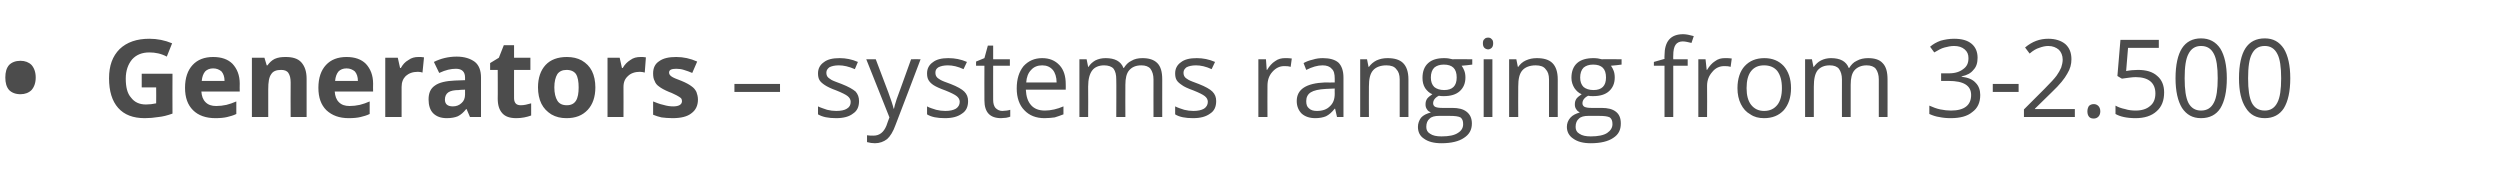 <?xml version="1.0" standalone="no"?><!DOCTYPE svg PUBLIC "-//W3C//DTD SVG 1.1//EN" "http://www.w3.org/Graphics/SVG/1.1/DTD/svg11.dtd"><svg xmlns="http://www.w3.org/2000/svg" version="1.1" width="658px" height="48.3px" viewBox="0 -9 658 48.3" style="top:-9px">  <desc>Generators – systems ranging from 3 2.500</desc>  <defs/>  <g id="Polygon68482">    <path d="M 1.4 11.4 C 1.4 10 1.7 8.9 2.4 8.1 C 3.1 7.4 4.1 7 5.4 7 C 6.6 7 7.6 7.4 8.3 8.1 C 9 8.9 9.4 10 9.4 11.4 C 9.4 12.8 9 13.9 8.3 14.7 C 7.6 15.4 6.6 15.8 5.4 15.8 C 4.1 15.8 3.1 15.4 2.4 14.7 C 1.7 13.9 1.4 12.8 1.4 11.4 Z M 37.3 10.4 L 45.4 10.4 C 45.4 10.4 45.36 20.93 45.4 20.9 C 44 21.4 42.8 21.7 41.7 21.8 C 40.5 22 39.3 22.1 38.1 22.1 C 35 22.1 32.7 21.2 31.1 19.4 C 29.5 17.6 28.7 15 28.7 11.6 C 28.7 8.3 29.6 5.8 31.5 3.9 C 33.4 2.1 36 1.2 39.3 1.2 C 41.4 1.2 43.4 1.6 45.3 2.4 C 45.3 2.4 43.9 5.9 43.9 5.9 C 42.4 5.1 40.9 4.8 39.3 4.8 C 37.4 4.8 35.9 5.4 34.8 6.6 C 33.7 7.9 33.1 9.6 33.1 11.7 C 33.1 13.9 33.5 15.6 34.5 16.7 C 35.4 17.9 36.7 18.5 38.4 18.5 C 39.3 18.5 40.2 18.4 41.1 18.2 C 41.14 18.22 41.1 14 41.1 14 L 37.3 14 L 37.3 10.4 Z M 56.1 9 C 55.2 9 54.5 9.3 54 9.8 C 53.5 10.4 53.2 11.2 53.1 12.3 C 53.1 12.3 59.1 12.3 59.1 12.3 C 59.1 11.2 58.8 10.4 58.3 9.8 C 57.7 9.3 57 9 56.1 9 Z M 56.7 22.1 C 54.2 22.1 52.2 21.4 50.8 20 C 49.4 18.6 48.7 16.7 48.7 14.1 C 48.7 11.5 49.4 9.5 50.7 8.1 C 52 6.7 53.8 6 56.1 6 C 58.3 6 60 6.6 61.2 7.8 C 62.4 9.1 63.1 10.8 63.1 13 C 63.05 13.03 63.1 15.1 63.1 15.1 C 63.1 15.1 53.02 15.08 53 15.1 C 53.1 16.3 53.4 17.2 54.1 17.9 C 54.8 18.6 55.7 18.9 56.9 18.9 C 57.8 18.9 58.7 18.8 59.6 18.6 C 60.4 18.4 61.3 18.1 62.2 17.7 C 62.2 17.7 62.2 21 62.2 21 C 61.4 21.4 60.6 21.6 59.8 21.8 C 59 22 57.9 22.1 56.7 22.1 Z M 80.7 21.8 L 76.5 21.8 C 76.5 21.8 76.46 12.72 76.5 12.7 C 76.5 11.6 76.3 10.8 75.9 10.2 C 75.5 9.6 74.8 9.4 74 9.4 C 72.8 9.4 71.9 9.7 71.4 10.5 C 70.8 11.3 70.6 12.6 70.6 14.5 C 70.58 14.49 70.6 21.8 70.6 21.8 L 66.3 21.8 L 66.3 6.2 L 69.6 6.2 L 70.2 8.2 C 70.2 8.2 70.39 8.24 70.4 8.2 C 70.9 7.5 71.5 6.9 72.3 6.5 C 73.2 6.1 74.1 6 75.2 6 C 77 6 78.4 6.4 79.3 7.4 C 80.2 8.4 80.7 9.8 80.7 11.7 C 80.7 11.66 80.7 21.8 80.7 21.8 Z M 91.2 9 C 90.3 9 89.6 9.3 89.1 9.8 C 88.6 10.4 88.3 11.2 88.2 12.3 C 88.2 12.3 94.2 12.3 94.2 12.3 C 94.2 11.2 93.9 10.4 93.4 9.8 C 92.8 9.3 92.1 9 91.2 9 Z M 91.8 22.1 C 89.3 22.1 87.4 21.4 85.9 20 C 84.5 18.6 83.8 16.7 83.8 14.1 C 83.8 11.5 84.5 9.5 85.8 8.1 C 87.1 6.7 88.9 6 91.2 6 C 93.4 6 95.1 6.6 96.3 7.8 C 97.5 9.1 98.2 10.8 98.2 13 C 98.16 13.03 98.2 15.1 98.2 15.1 C 98.2 15.1 88.13 15.08 88.1 15.1 C 88.2 16.3 88.5 17.2 89.2 17.9 C 89.9 18.6 90.8 18.9 92 18.9 C 92.9 18.9 93.8 18.8 94.7 18.6 C 95.5 18.4 96.4 18.1 97.3 17.7 C 97.3 17.7 97.3 21 97.3 21 C 96.5 21.4 95.7 21.6 94.9 21.8 C 94.1 22 93 22.1 91.8 22.1 Z M 110.1 6 C 110.7 6 111.2 6 111.6 6.1 C 111.6 6.1 111.2 10.1 111.2 10.1 C 110.9 10 110.5 9.9 110 9.9 C 108.6 9.9 107.6 10.3 106.8 11 C 106.1 11.7 105.7 12.6 105.7 13.9 C 105.69 13.89 105.7 21.8 105.7 21.8 L 101.4 21.8 L 101.4 6.2 L 104.7 6.2 L 105.3 8.9 C 105.3 8.9 105.5 8.86 105.5 8.9 C 106 8 106.6 7.3 107.5 6.8 C 108.3 6.2 109.2 6 110.1 6 Z M 123.7 21.8 L 122.8 19.7 C 122.8 19.7 122.73 19.69 122.7 19.7 C 122 20.6 121.3 21.2 120.5 21.6 C 119.8 21.9 118.8 22.1 117.6 22.1 C 116.1 22.1 114.9 21.7 114 20.8 C 113.2 20 112.8 18.7 112.8 17.2 C 112.8 15.5 113.3 14.3 114.5 13.5 C 115.6 12.7 117.4 12.3 119.7 12.2 C 119.71 12.2 122.4 12.1 122.4 12.1 C 122.4 12.1 122.41 11.44 122.4 11.4 C 122.4 9.9 121.6 9.1 120 9.1 C 118.7 9.1 117.3 9.4 115.6 10.2 C 115.6 10.2 114.2 7.3 114.2 7.3 C 116 6.4 118 5.9 120.2 5.9 C 122.2 5.9 123.8 6.4 125 7.3 C 126.1 8.2 126.6 9.6 126.6 11.4 C 126.62 11.44 126.6 21.8 126.6 21.8 L 123.7 21.8 Z M 122.4 14.6 C 122.4 14.6 120.77 14.65 120.8 14.7 C 119.5 14.7 118.6 14.9 118 15.3 C 117.4 15.7 117.1 16.4 117.1 17.2 C 117.1 18.4 117.8 19 119.2 19 C 120.1 19 120.9 18.7 121.5 18.1 C 122.1 17.6 122.4 16.8 122.4 15.9 C 122.41 15.88 122.4 14.6 122.4 14.6 Z M 137.1 18.7 C 137.9 18.7 138.8 18.5 139.8 18.2 C 139.8 18.2 139.8 21.4 139.8 21.4 C 138.7 21.8 137.4 22.1 135.9 22.1 C 134.2 22.1 133 21.7 132.2 20.8 C 131.4 19.9 131 18.7 131 16.9 C 131.04 16.94 131 9.4 131 9.4 L 129 9.4 L 129 7.6 L 131.3 6.2 L 132.6 2.9 L 135.3 2.9 L 135.3 6.2 L 139.6 6.2 L 139.6 9.4 L 135.3 9.4 C 135.3 9.4 135.28 16.94 135.3 16.9 C 135.3 17.5 135.5 18 135.8 18.3 C 136.1 18.6 136.6 18.7 137.1 18.7 Z M 145.9 14 C 145.9 15.5 146.2 16.7 146.7 17.5 C 147.2 18.3 148 18.7 149.2 18.7 C 150.3 18.7 151.1 18.3 151.6 17.5 C 152.1 16.7 152.3 15.5 152.3 14 C 152.3 12.5 152.1 11.3 151.6 10.5 C 151.1 9.8 150.3 9.4 149.1 9.4 C 148 9.4 147.2 9.8 146.7 10.5 C 146.2 11.3 145.9 12.5 145.9 14 Z M 156.7 14 C 156.7 16.5 156 18.5 154.7 19.9 C 153.3 21.4 151.5 22.1 149.1 22.1 C 147.6 22.1 146.3 21.8 145.1 21.1 C 144 20.4 143.1 19.5 142.5 18.3 C 141.9 17.1 141.6 15.6 141.6 14 C 141.6 11.5 142.3 9.5 143.6 8.1 C 144.9 6.7 146.8 6 149.2 6 C 150.7 6 152 6.3 153.1 6.9 C 154.3 7.6 155.2 8.5 155.8 9.7 C 156.4 10.9 156.7 12.4 156.7 14 Z M 168.6 6 C 169.1 6 169.6 6 170 6.1 C 170 6.1 169.7 10.1 169.7 10.1 C 169.3 10 168.9 9.9 168.4 9.9 C 167.1 9.9 166 10.3 165.3 11 C 164.5 11.7 164.1 12.6 164.1 13.9 C 164.13 13.89 164.1 21.8 164.1 21.8 L 159.9 21.8 L 159.9 6.2 L 163.1 6.2 L 163.7 8.9 C 163.7 8.9 163.93 8.86 163.9 8.9 C 164.4 8 165.1 7.3 165.9 6.8 C 166.7 6.2 167.6 6 168.6 6 Z M 183.7 17.2 C 183.7 18.8 183.1 20 182 20.8 C 180.9 21.7 179.2 22.1 177 22.1 C 175.9 22.1 174.9 22 174.1 21.9 C 173.3 21.7 172.6 21.5 171.9 21.2 C 171.9 21.2 171.9 17.7 171.9 17.7 C 172.7 18 173.6 18.4 174.6 18.6 C 175.6 18.9 176.4 19 177.2 19 C 178.7 19 179.5 18.5 179.5 17.6 C 179.5 17.3 179.4 17 179.2 16.8 C 179 16.6 178.6 16.4 178.1 16.1 C 177.6 15.9 177 15.5 176.1 15.2 C 174.9 14.7 174 14.2 173.5 13.8 C 172.9 13.4 172.5 12.9 172.3 12.3 C 172 11.8 171.9 11.1 171.9 10.3 C 171.9 8.9 172.4 7.8 173.5 7.1 C 174.6 6.3 176.1 6 178 6 C 179.9 6 181.7 6.4 183.5 7.2 C 183.5 7.2 182.2 10.2 182.2 10.2 C 181.5 9.9 180.7 9.6 180 9.4 C 179.4 9.2 178.7 9.1 178 9.1 C 176.7 9.1 176.1 9.4 176.1 10.1 C 176.1 10.5 176.3 10.8 176.7 11.1 C 177.1 11.4 178 11.8 179.4 12.3 C 180.6 12.8 181.5 13.3 182 13.7 C 182.6 14.1 183 14.6 183.3 15.2 C 183.5 15.8 183.7 16.4 183.7 17.2 Z M 193.3 15.2 L 193.3 13.1 L 205.3 13.1 L 205.3 15.2 L 193.3 15.2 Z M 226.1 17.6 C 226.1 19.1 225.6 20.2 224.5 20.9 C 223.5 21.7 222 22.1 220.1 22.1 C 218 22.1 216.5 21.8 215.3 21.1 C 215.3 21.1 215.3 19 215.3 19 C 216.1 19.4 216.9 19.6 217.7 19.9 C 218.5 20.1 219.3 20.2 220.1 20.2 C 221.3 20.2 222.3 20 222.9 19.6 C 223.6 19.2 223.9 18.6 223.9 17.8 C 223.9 17.2 223.6 16.7 223.1 16.3 C 222.6 15.9 221.6 15.4 220.1 14.8 C 218.7 14.3 217.7 13.8 217.1 13.4 C 216.5 13 216 12.6 215.7 12.1 C 215.4 11.6 215.3 11 215.3 10.3 C 215.3 9.1 215.8 8.1 216.8 7.4 C 217.8 6.6 219.2 6.3 221 6.3 C 222.6 6.3 224.2 6.6 225.8 7.3 C 225.8 7.3 225 9.2 225 9.2 C 223.4 8.5 222 8.2 220.8 8.2 C 219.7 8.2 218.9 8.4 218.3 8.7 C 217.8 9.1 217.5 9.5 217.5 10.1 C 217.5 10.6 217.6 10.9 217.8 11.2 C 218 11.5 218.4 11.7 218.8 12 C 219.3 12.3 220.2 12.6 221.5 13.1 C 223.3 13.8 224.5 14.5 225.2 15.1 C 225.8 15.8 226.1 16.6 226.1 17.6 Z M 228 6.6 L 230.5 6.6 C 230.5 6.6 233.8 15.25 233.8 15.3 C 234.5 17.2 235 18.7 235.2 19.6 C 235.2 19.6 235.3 19.6 235.3 19.6 C 235.4 19.1 235.6 18.3 236 17.1 C 236.4 16 237.7 12.5 239.8 6.6 C 239.81 6.55 242.3 6.6 242.3 6.6 C 242.3 6.6 235.73 23.92 235.7 23.9 C 235.1 25.6 234.3 26.9 233.5 27.6 C 232.6 28.3 231.5 28.7 230.3 28.7 C 229.6 28.7 228.9 28.6 228.2 28.4 C 228.2 28.4 228.2 26.6 228.2 26.6 C 228.7 26.7 229.3 26.7 229.9 26.7 C 231.5 26.7 232.6 25.8 233.3 24.1 C 233.28 24.06 234.1 21.9 234.1 21.9 L 228 6.6 Z M 254.8 17.6 C 254.8 19.1 254.3 20.2 253.2 20.9 C 252.1 21.7 250.7 22.1 248.7 22.1 C 246.7 22.1 245.1 21.8 244 21.1 C 244 21.1 244 19 244 19 C 244.7 19.4 245.5 19.6 246.4 19.9 C 247.2 20.1 248 20.2 248.8 20.2 C 250 20.2 250.9 20 251.6 19.6 C 252.2 19.2 252.6 18.6 252.6 17.8 C 252.6 17.2 252.3 16.7 251.8 16.3 C 251.3 15.9 250.3 15.4 248.8 14.8 C 247.4 14.3 246.3 13.8 245.7 13.4 C 245.1 13 244.7 12.6 244.4 12.1 C 244.1 11.6 244 11 244 10.3 C 244 9.1 244.5 8.1 245.5 7.4 C 246.5 6.6 247.9 6.3 249.6 6.3 C 251.3 6.3 252.9 6.6 254.5 7.3 C 254.5 7.3 253.6 9.2 253.6 9.2 C 252.1 8.5 250.7 8.2 249.5 8.2 C 248.4 8.2 247.6 8.4 247 8.7 C 246.4 9.1 246.2 9.5 246.2 10.1 C 246.2 10.6 246.3 10.9 246.5 11.2 C 246.7 11.5 247 11.7 247.5 12 C 248 12.3 248.8 12.6 250.2 13.1 C 252 13.8 253.2 14.5 253.8 15.1 C 254.5 15.8 254.8 16.6 254.8 17.6 Z M 263.8 20.2 C 264.2 20.2 264.6 20.1 265 20.1 C 265.4 20 265.7 20 265.9 19.9 C 265.9 19.9 265.9 21.7 265.9 21.7 C 265.7 21.8 265.3 21.9 264.8 22 C 264.3 22 263.9 22.1 263.5 22.1 C 260.5 22.1 259.1 20.5 259.1 17.4 C 259.07 17.42 259.1 8.3 259.1 8.3 L 256.9 8.3 L 256.9 7.2 L 259.1 6.3 L 260 3 L 261.4 3 L 261.4 6.6 L 265.8 6.6 L 265.8 8.3 L 261.4 8.3 C 261.4 8.3 261.38 17.33 261.4 17.3 C 261.4 18.2 261.6 18.9 262 19.4 C 262.5 19.9 263.1 20.2 263.8 20.2 Z M 274.9 22.1 C 272.7 22.1 270.9 21.4 269.6 20 C 268.3 18.7 267.6 16.7 267.6 14.3 C 267.6 11.8 268.2 9.9 269.4 8.4 C 270.7 7 272.3 6.3 274.3 6.3 C 276.2 6.3 277.7 6.9 278.9 8.2 C 280 9.4 280.5 11.1 280.5 13.1 C 280.53 13.14 280.5 14.6 280.5 14.6 C 280.5 14.6 270.02 14.6 270 14.6 C 270.1 16.4 270.5 17.7 271.4 18.7 C 272.2 19.6 273.4 20.1 275 20.1 C 276.6 20.1 278.3 19.7 279.9 19 C 279.9 19 279.9 21.1 279.9 21.1 C 279.1 21.4 278.3 21.7 277.6 21.9 C 276.8 22 276 22.1 274.9 22.1 Z M 274.3 8.2 C 273.1 8.2 272.1 8.6 271.4 9.4 C 270.6 10.2 270.2 11.3 270.1 12.7 C 270.1 12.7 278.1 12.7 278.1 12.7 C 278.1 11.3 277.7 10.1 277.1 9.4 C 276.4 8.6 275.5 8.2 274.3 8.2 Z M 303.6 21.8 C 303.6 21.8 303.58 11.88 303.6 11.9 C 303.6 10.7 303.3 9.8 302.8 9.1 C 302.3 8.5 301.5 8.2 300.4 8.2 C 298.9 8.2 297.9 8.7 297.2 9.5 C 296.5 10.3 296.2 11.6 296.2 13.3 C 296.16 13.29 296.2 21.8 296.2 21.8 L 293.8 21.8 C 293.8 21.8 293.85 11.88 293.8 11.9 C 293.8 10.7 293.6 9.8 293.1 9.1 C 292.6 8.5 291.7 8.2 290.6 8.2 C 289.2 8.2 288.1 8.7 287.5 9.5 C 286.8 10.4 286.4 11.8 286.4 13.8 C 286.45 13.8 286.4 21.8 286.4 21.8 L 284.1 21.8 L 284.1 6.6 L 286 6.6 L 286.4 8.6 C 286.4 8.6 286.5 8.64 286.5 8.6 C 286.9 7.9 287.6 7.3 288.3 6.9 C 289.1 6.5 290 6.3 291 6.3 C 293.4 6.3 295 7.1 295.7 8.9 C 295.7 8.9 295.8 8.9 295.8 8.9 C 296.3 8.1 296.9 7.4 297.8 7 C 298.6 6.5 299.6 6.3 300.7 6.3 C 302.4 6.3 303.7 6.7 304.6 7.6 C 305.5 8.5 305.9 9.9 305.9 11.9 C 305.89 11.86 305.9 21.8 305.9 21.8 L 303.6 21.8 Z M 320.1 17.6 C 320.1 19.1 319.6 20.2 318.5 20.9 C 317.4 21.7 316 22.1 314 22.1 C 312 22.1 310.4 21.8 309.3 21.1 C 309.3 21.1 309.3 19 309.3 19 C 310.1 19.4 310.8 19.6 311.7 19.9 C 312.5 20.1 313.3 20.2 314.1 20.2 C 315.3 20.2 316.2 20 316.9 19.6 C 317.5 19.2 317.9 18.6 317.9 17.8 C 317.9 17.2 317.6 16.7 317.1 16.3 C 316.6 15.9 315.6 15.4 314.1 14.8 C 312.7 14.3 311.6 13.8 311.1 13.4 C 310.5 13 310 12.6 309.7 12.1 C 309.4 11.6 309.3 11 309.3 10.3 C 309.3 9.1 309.8 8.1 310.8 7.4 C 311.8 6.6 313.2 6.3 315 6.3 C 316.6 6.3 318.2 6.6 319.8 7.3 C 319.8 7.3 318.9 9.2 318.9 9.2 C 317.4 8.5 316 8.2 314.8 8.2 C 313.7 8.2 312.9 8.4 312.3 8.7 C 311.8 9.1 311.5 9.5 311.5 10.1 C 311.5 10.6 311.6 10.9 311.8 11.2 C 312 11.5 312.3 11.7 312.8 12 C 313.3 12.3 314.2 12.6 315.5 13.1 C 317.3 13.8 318.5 14.5 319.1 15.1 C 319.8 15.8 320.1 16.6 320.1 17.6 Z M 338.2 6.3 C 338.9 6.3 339.5 6.3 340 6.4 C 340 6.4 339.7 8.6 339.7 8.6 C 339.1 8.4 338.5 8.4 338 8.4 C 336.8 8.4 335.8 8.9 334.9 9.9 C 334 10.9 333.6 12.1 333.6 13.6 C 333.56 13.62 333.6 21.8 333.6 21.8 L 331.2 21.8 L 331.2 6.6 L 333.2 6.6 L 333.4 9.4 C 333.4 9.4 333.53 9.38 333.5 9.4 C 334.1 8.4 334.8 7.6 335.6 7.1 C 336.4 6.5 337.3 6.3 338.2 6.3 Z M 351.9 21.8 L 351.4 19.6 C 351.4 19.6 351.29 19.64 351.3 19.6 C 350.5 20.6 349.8 21.2 349 21.6 C 348.3 21.9 347.3 22.1 346.2 22.1 C 344.7 22.1 343.5 21.7 342.6 20.9 C 341.8 20.1 341.3 19 341.3 17.6 C 341.3 14.5 343.8 12.9 348.7 12.7 C 348.73 12.75 351.3 12.7 351.3 12.7 C 351.3 12.7 351.32 11.72 351.3 11.7 C 351.3 10.5 351.1 9.6 350.5 9.1 C 350 8.5 349.2 8.2 348.1 8.2 C 346.8 8.2 345.4 8.6 343.8 9.4 C 343.8 9.4 343.1 7.6 343.1 7.6 C 343.8 7.2 344.6 6.9 345.5 6.7 C 346.4 6.4 347.3 6.3 348.2 6.3 C 350 6.3 351.4 6.7 352.3 7.5 C 353.1 8.3 353.6 9.6 353.6 11.4 C 353.58 11.4 353.6 21.8 353.6 21.8 L 351.9 21.8 Z M 346.6 20.2 C 348.1 20.2 349.2 19.8 350 19 C 350.9 18.2 351.3 17.1 351.3 15.7 C 351.27 15.68 351.3 14.3 351.3 14.3 C 351.3 14.3 348.96 14.4 349 14.4 C 347.1 14.5 345.8 14.8 345 15.3 C 344.2 15.8 343.8 16.6 343.8 17.6 C 343.8 18.5 344 19.1 344.5 19.5 C 345 20 345.7 20.2 346.6 20.2 Z M 368.4 21.8 C 368.4 21.8 368.39 11.94 368.4 11.9 C 368.4 10.7 368.1 9.8 367.5 9.2 C 367 8.5 366.1 8.2 364.9 8.2 C 363.3 8.2 362.1 8.7 361.4 9.5 C 360.6 10.4 360.3 11.8 360.3 13.8 C 360.27 13.8 360.3 21.8 360.3 21.8 L 358 21.8 L 358 6.6 L 359.8 6.6 L 360.2 8.6 C 360.2 8.6 360.32 8.64 360.3 8.6 C 360.8 7.9 361.5 7.3 362.3 6.9 C 363.2 6.5 364.1 6.3 365.2 6.3 C 367 6.3 368.4 6.7 369.3 7.6 C 370.2 8.5 370.7 9.9 370.7 11.9 C 370.7 11.86 370.7 21.8 370.7 21.8 L 368.4 21.8 Z M 387.5 6.6 L 387.5 8 C 387.5 8 384.72 8.35 384.7 8.3 C 385 8.7 385.2 9.1 385.4 9.6 C 385.6 10.1 385.7 10.7 385.7 11.4 C 385.7 12.9 385.2 14.1 384.2 15 C 383.2 15.9 381.8 16.3 380 16.3 C 379.5 16.3 379.1 16.3 378.7 16.2 C 377.7 16.7 377.2 17.4 377.2 18.2 C 377.2 18.6 377.4 18.9 377.7 19.1 C 378.1 19.3 378.7 19.4 379.5 19.4 C 379.5 19.4 382.2 19.4 382.2 19.4 C 383.9 19.4 385.1 19.7 386 20.4 C 386.9 21.1 387.4 22.1 387.4 23.5 C 387.4 25.2 386.7 26.4 385.3 27.3 C 384 28.2 382 28.7 379.4 28.7 C 377.4 28.7 375.9 28.3 374.8 27.5 C 373.7 26.8 373.2 25.7 373.2 24.4 C 373.2 23.5 373.5 22.7 374 22 C 374.6 21.3 375.5 20.9 376.6 20.6 C 376.2 20.4 375.8 20.2 375.6 19.8 C 375.3 19.4 375.2 19 375.2 18.5 C 375.2 17.9 375.3 17.5 375.6 17 C 375.9 16.6 376.4 16.2 377 15.8 C 376.2 15.5 375.6 14.9 375.1 14.2 C 374.6 13.4 374.4 12.5 374.4 11.5 C 374.4 9.8 374.9 8.5 375.9 7.6 C 376.9 6.7 378.3 6.3 380.1 6.3 C 380.9 6.3 381.6 6.4 382.3 6.6 C 382.27 6.55 387.5 6.6 387.5 6.6 Z M 375.4 24.4 C 375.4 25.2 375.7 25.8 376.4 26.2 C 377.1 26.7 378.1 26.9 379.4 26.9 C 381.4 26.9 382.8 26.6 383.7 26 C 384.7 25.4 385.1 24.6 385.1 23.7 C 385.1 22.8 384.9 22.3 384.4 21.9 C 383.8 21.6 382.9 21.5 381.5 21.5 C 381.5 21.5 378.7 21.5 378.7 21.5 C 377.7 21.5 376.8 21.7 376.3 22.2 C 375.7 22.7 375.4 23.4 375.4 24.4 Z M 376.6 11.4 C 376.6 12.5 376.9 13.3 377.5 13.9 C 378.1 14.4 379 14.7 380.1 14.7 C 382.3 14.7 383.4 13.6 383.4 11.4 C 383.4 9.1 382.3 8 380 8 C 378.9 8 378.1 8.3 377.5 8.8 C 376.9 9.4 376.6 10.3 376.6 11.4 Z M 392.8 21.8 L 390.5 21.8 L 390.5 6.6 L 392.8 6.6 L 392.8 21.8 Z M 390.3 2.4 C 390.3 1.9 390.4 1.5 390.7 1.3 C 390.9 1 391.3 0.9 391.7 0.9 C 392 0.9 392.4 1 392.6 1.3 C 392.9 1.5 393 1.9 393 2.4 C 393 2.9 392.9 3.3 392.6 3.6 C 392.4 3.8 392 4 391.7 4 C 391.3 4 390.9 3.8 390.7 3.6 C 390.4 3.3 390.3 2.9 390.3 2.4 Z M 407.7 21.8 C 407.7 21.8 407.68 11.94 407.7 11.9 C 407.7 10.7 407.4 9.8 406.8 9.2 C 406.3 8.5 405.4 8.2 404.2 8.2 C 402.6 8.2 401.4 8.7 400.7 9.5 C 399.9 10.4 399.6 11.8 399.6 13.8 C 399.56 13.8 399.6 21.8 399.6 21.8 L 397.2 21.8 L 397.2 6.6 L 399.1 6.6 L 399.5 8.6 C 399.5 8.6 399.61 8.64 399.6 8.6 C 400.1 7.9 400.7 7.3 401.6 6.9 C 402.5 6.5 403.4 6.3 404.5 6.3 C 406.3 6.3 407.7 6.7 408.6 7.6 C 409.5 8.5 410 9.9 410 11.9 C 409.99 11.86 410 21.8 410 21.8 L 407.7 21.8 Z M 426.8 6.6 L 426.8 8 C 426.8 8 424.01 8.35 424 8.3 C 424.3 8.7 424.5 9.1 424.7 9.6 C 424.9 10.1 425 10.7 425 11.4 C 425 12.9 424.5 14.1 423.5 15 C 422.5 15.9 421.1 16.3 419.3 16.3 C 418.8 16.3 418.4 16.3 418 16.2 C 417 16.7 416.5 17.4 416.5 18.2 C 416.5 18.6 416.7 18.9 417 19.1 C 417.4 19.3 418 19.4 418.8 19.4 C 418.8 19.4 421.5 19.4 421.5 19.4 C 423.2 19.4 424.4 19.7 425.3 20.4 C 426.2 21.1 426.6 22.1 426.6 23.5 C 426.6 25.2 426 26.4 424.6 27.3 C 423.3 28.2 421.3 28.7 418.7 28.7 C 416.7 28.7 415.2 28.3 414.1 27.5 C 413 26.8 412.4 25.7 412.4 24.4 C 412.4 23.5 412.7 22.7 413.3 22 C 413.9 21.3 414.8 20.9 415.8 20.6 C 415.5 20.4 415.1 20.2 414.9 19.8 C 414.6 19.4 414.5 19 414.5 18.5 C 414.5 17.9 414.6 17.5 414.9 17 C 415.2 16.6 415.7 16.2 416.3 15.8 C 415.5 15.5 414.9 14.9 414.4 14.2 C 413.9 13.4 413.6 12.5 413.6 11.5 C 413.6 9.8 414.1 8.5 415.1 7.6 C 416.1 6.7 417.6 6.3 419.4 6.3 C 420.2 6.3 420.9 6.4 421.6 6.6 C 421.56 6.55 426.8 6.6 426.8 6.6 Z M 414.7 24.4 C 414.7 25.2 415 25.8 415.7 26.2 C 416.4 26.7 417.4 26.9 418.7 26.9 C 420.6 26.9 422.1 26.6 423 26 C 423.9 25.4 424.4 24.6 424.4 23.7 C 424.4 22.8 424.2 22.3 423.7 21.9 C 423.1 21.6 422.2 21.5 420.8 21.5 C 420.8 21.5 418 21.5 418 21.5 C 417 21.5 416.1 21.7 415.6 22.2 C 415 22.7 414.7 23.4 414.7 24.4 Z M 415.9 11.4 C 415.9 12.5 416.2 13.3 416.8 13.9 C 417.4 14.4 418.3 14.7 419.4 14.7 C 421.6 14.7 422.7 13.6 422.7 11.4 C 422.7 9.1 421.6 8 419.3 8 C 418.2 8 417.4 8.3 416.8 8.8 C 416.2 9.4 415.9 10.3 415.9 11.4 Z M 444.2 8.3 L 440.4 8.3 L 440.4 21.8 L 438.1 21.8 L 438.1 8.3 L 435.3 8.3 L 435.3 7.3 L 438.1 6.5 C 438.1 6.5 438.05 5.62 438.1 5.6 C 438.1 1.9 439.7 0 443 0 C 443.8 0 444.7 0.2 445.8 0.5 C 445.8 0.5 445.2 2.3 445.2 2.3 C 444.3 2.1 443.6 1.9 442.9 1.9 C 442.1 1.9 441.4 2.2 441 2.8 C 440.6 3.4 440.4 4.3 440.4 5.6 C 440.36 5.57 440.4 6.6 440.4 6.6 L 444.2 6.6 L 444.2 8.3 Z M 454 6.3 C 454.7 6.3 455.3 6.3 455.8 6.4 C 455.8 6.4 455.5 8.6 455.5 8.6 C 454.9 8.4 454.3 8.4 453.8 8.4 C 452.6 8.4 451.5 8.9 450.7 9.9 C 449.8 10.9 449.3 12.1 449.3 13.6 C 449.35 13.62 449.3 21.8 449.3 21.8 L 447 21.8 L 447 6.6 L 448.9 6.6 L 449.2 9.4 C 449.2 9.4 449.32 9.38 449.3 9.4 C 449.9 8.4 450.6 7.6 451.4 7.1 C 452.2 6.5 453 6.3 454 6.3 Z M 471.4 14.2 C 471.4 16.7 470.7 18.6 469.5 20 C 468.2 21.4 466.5 22.1 464.3 22.1 C 462.9 22.1 461.7 21.8 460.7 21.1 C 459.6 20.5 458.8 19.6 458.2 18.4 C 457.6 17.2 457.3 15.8 457.3 14.2 C 457.3 11.7 458 9.7 459.2 8.4 C 460.5 7 462.2 6.3 464.4 6.3 C 466.5 6.3 468.2 7 469.5 8.4 C 470.7 9.8 471.4 11.7 471.4 14.2 Z M 459.7 14.2 C 459.7 16.1 460.1 17.6 460.9 18.6 C 461.7 19.6 462.8 20.2 464.3 20.2 C 465.9 20.2 467 19.6 467.8 18.6 C 468.6 17.6 469 16.1 469 14.2 C 469 12.2 468.6 10.8 467.8 9.7 C 467 8.7 465.8 8.2 464.3 8.2 C 462.8 8.2 461.7 8.7 460.9 9.7 C 460.1 10.7 459.7 12.2 459.7 14.2 Z M 494.5 21.8 C 494.5 21.8 494.51 11.88 494.5 11.9 C 494.5 10.7 494.2 9.8 493.7 9.1 C 493.2 8.5 492.4 8.2 491.3 8.2 C 489.9 8.2 488.8 8.7 488.1 9.5 C 487.4 10.3 487.1 11.6 487.1 13.3 C 487.09 13.29 487.1 21.8 487.1 21.8 L 484.8 21.8 C 484.8 21.8 484.78 11.88 484.8 11.9 C 484.8 10.7 484.5 9.8 484 9.1 C 483.5 8.5 482.7 8.2 481.6 8.2 C 480.1 8.2 479.1 8.7 478.4 9.5 C 477.7 10.4 477.4 11.8 477.4 13.8 C 477.38 13.8 477.4 21.8 477.4 21.8 L 475.1 21.8 L 475.1 6.6 L 476.9 6.6 L 477.3 8.6 C 477.3 8.6 477.43 8.64 477.4 8.6 C 477.9 7.9 478.5 7.3 479.3 6.9 C 480.1 6.5 481 6.3 481.9 6.3 C 484.3 6.3 485.9 7.1 486.6 8.9 C 486.6 8.9 486.7 8.9 486.7 8.9 C 487.2 8.1 487.8 7.4 488.7 7 C 489.6 6.5 490.6 6.3 491.7 6.3 C 493.4 6.3 494.7 6.7 495.5 7.6 C 496.4 8.5 496.8 9.9 496.8 11.9 C 496.82 11.86 496.8 21.8 496.8 21.8 L 494.5 21.8 Z M 520.5 6.2 C 520.5 7.5 520.2 8.6 519.4 9.4 C 518.7 10.3 517.7 10.8 516.3 11.1 C 516.3 11.1 516.3 11.2 516.3 11.2 C 518 11.4 519.2 11.9 520 12.8 C 520.8 13.6 521.2 14.7 521.2 16 C 521.2 18 520.5 19.5 519.1 20.5 C 517.8 21.6 515.9 22.1 513.4 22.1 C 512.3 22.1 511.3 22 510.4 21.8 C 509.6 21.7 508.7 21.4 507.8 21 C 507.8 21 507.8 18.8 507.8 18.8 C 508.7 19.2 509.7 19.6 510.7 19.8 C 511.7 20 512.6 20.1 513.5 20.1 C 517 20.1 518.8 18.7 518.8 16 C 518.8 13.5 516.8 12.3 512.9 12.3 C 512.95 12.29 510.9 12.3 510.9 12.3 L 510.9 10.3 C 510.9 10.3 512.98 10.3 513 10.3 C 514.6 10.3 515.8 9.9 516.7 9.2 C 517.7 8.5 518.1 7.6 518.1 6.3 C 518.1 5.3 517.8 4.6 517.1 4 C 516.4 3.4 515.5 3.1 514.3 3.1 C 513.4 3.1 512.6 3.3 511.8 3.5 C 511 3.7 510.1 4.2 509.1 4.8 C 509.1 4.8 508 3.3 508 3.3 C 508.8 2.6 509.7 2.1 510.8 1.7 C 511.9 1.4 513.1 1.2 514.3 1.2 C 516.3 1.2 517.8 1.6 518.9 2.5 C 520 3.4 520.5 4.7 520.5 6.2 Z M 524.5 15.2 L 524.5 13.1 L 531.3 13.1 L 531.3 15.2 L 524.5 15.2 Z M 546.1 21.8 L 532.7 21.8 L 532.7 19.8 C 532.7 19.8 538.07 14.43 538.1 14.4 C 539.7 12.8 540.8 11.6 541.3 10.9 C 541.8 10.2 542.2 9.5 542.5 8.8 C 542.7 8.2 542.9 7.4 542.9 6.7 C 542.9 5.6 542.5 4.7 541.9 4.1 C 541.2 3.5 540.3 3.1 539.1 3.1 C 538.3 3.1 537.5 3.3 536.7 3.6 C 536 3.8 535.1 4.3 534.2 5.1 C 534.2 5.1 533 3.5 533 3.5 C 534.9 1.9 536.9 1.2 539.1 1.2 C 541 1.2 542.5 1.7 543.6 2.6 C 544.7 3.6 545.2 4.9 545.2 6.6 C 545.2 7.9 544.9 9.1 544.1 10.4 C 543.4 11.7 542.1 13.3 540.1 15.2 C 540.08 15.2 535.6 19.6 535.6 19.6 L 535.6 19.7 L 546.1 19.7 L 546.1 21.8 Z M 549.4 20.3 C 549.4 19.7 549.6 19.2 549.8 18.9 C 550.1 18.6 550.5 18.4 551.1 18.4 C 551.6 18.4 552 18.6 552.3 18.9 C 552.6 19.2 552.8 19.7 552.8 20.3 C 552.8 20.9 552.6 21.4 552.3 21.7 C 552 22 551.6 22.2 551.1 22.2 C 550.6 22.2 550.2 22.1 549.9 21.8 C 549.6 21.5 549.4 21 549.4 20.3 Z M 559.6 9.7 C 560.6 9.5 561.7 9.4 562.7 9.4 C 564.9 9.4 566.6 9.9 567.8 11 C 569 12 569.6 13.5 569.6 15.3 C 569.6 17.4 569 19.1 567.6 20.3 C 566.3 21.5 564.4 22.1 562.1 22.1 C 559.8 22.1 558 21.7 556.8 21 C 556.8 21 556.8 18.8 556.8 18.8 C 557.5 19.2 558.3 19.5 559.3 19.7 C 560.2 20 561.2 20.1 562.1 20.1 C 563.7 20.1 565 19.7 565.9 18.9 C 566.8 18.2 567.3 17.1 567.3 15.6 C 567.3 12.8 565.5 11.3 562.1 11.3 C 561.2 11.3 560 11.5 558.5 11.7 C 558.52 11.75 557.3 11 557.3 11 L 558.1 1.5 L 568.2 1.5 L 568.2 3.6 L 560.1 3.6 L 559.6 9.7 C 559.6 9.7 559.55 9.7 559.6 9.7 Z M 586.1 11.6 C 586.1 15.1 585.5 17.7 584.4 19.5 C 583.3 21.2 581.6 22.1 579.3 22.1 C 577.1 22.1 575.5 21.2 574.3 19.4 C 573.2 17.6 572.6 15 572.6 11.6 C 572.6 8.1 573.2 5.4 574.3 3.7 C 575.4 2 577.1 1.1 579.3 1.1 C 581.5 1.1 583.2 2 584.4 3.8 C 585.5 5.6 586.1 8.2 586.1 11.6 Z M 575 11.6 C 575 14.6 575.3 16.7 576 18.1 C 576.7 19.4 577.8 20.1 579.3 20.1 C 580.9 20.1 582 19.4 582.7 18 C 583.4 16.7 583.7 14.5 583.7 11.6 C 583.7 8.7 583.4 6.5 582.7 5.2 C 582 3.8 580.9 3.1 579.3 3.1 C 577.8 3.1 576.7 3.8 576 5.2 C 575.3 6.5 575 8.6 575 11.6 Z M 602.8 11.6 C 602.8 15.1 602.2 17.7 601.1 19.5 C 600 21.2 598.3 22.1 596.1 22.1 C 593.9 22.1 592.2 21.2 591.1 19.4 C 589.9 17.6 589.3 15 589.3 11.6 C 589.3 8.1 589.9 5.4 591 3.7 C 592.1 2 593.8 1.1 596.1 1.1 C 598.3 1.1 599.9 2 601.1 3.8 C 602.2 5.6 602.8 8.2 602.8 11.6 Z M 591.7 11.6 C 591.7 14.6 592 16.7 592.7 18.1 C 593.4 19.4 594.5 20.1 596.1 20.1 C 597.6 20.1 598.7 19.4 599.4 18 C 600.1 16.7 600.4 14.5 600.4 11.6 C 600.4 8.7 600.1 6.5 599.4 5.2 C 598.7 3.8 597.6 3.1 596.1 3.1 C 594.5 3.1 593.4 3.8 592.7 5.2 C 592 6.5 591.7 8.6 591.7 11.6 Z " stroke="none" fill="#4c4c4c"/>  </g></svg>